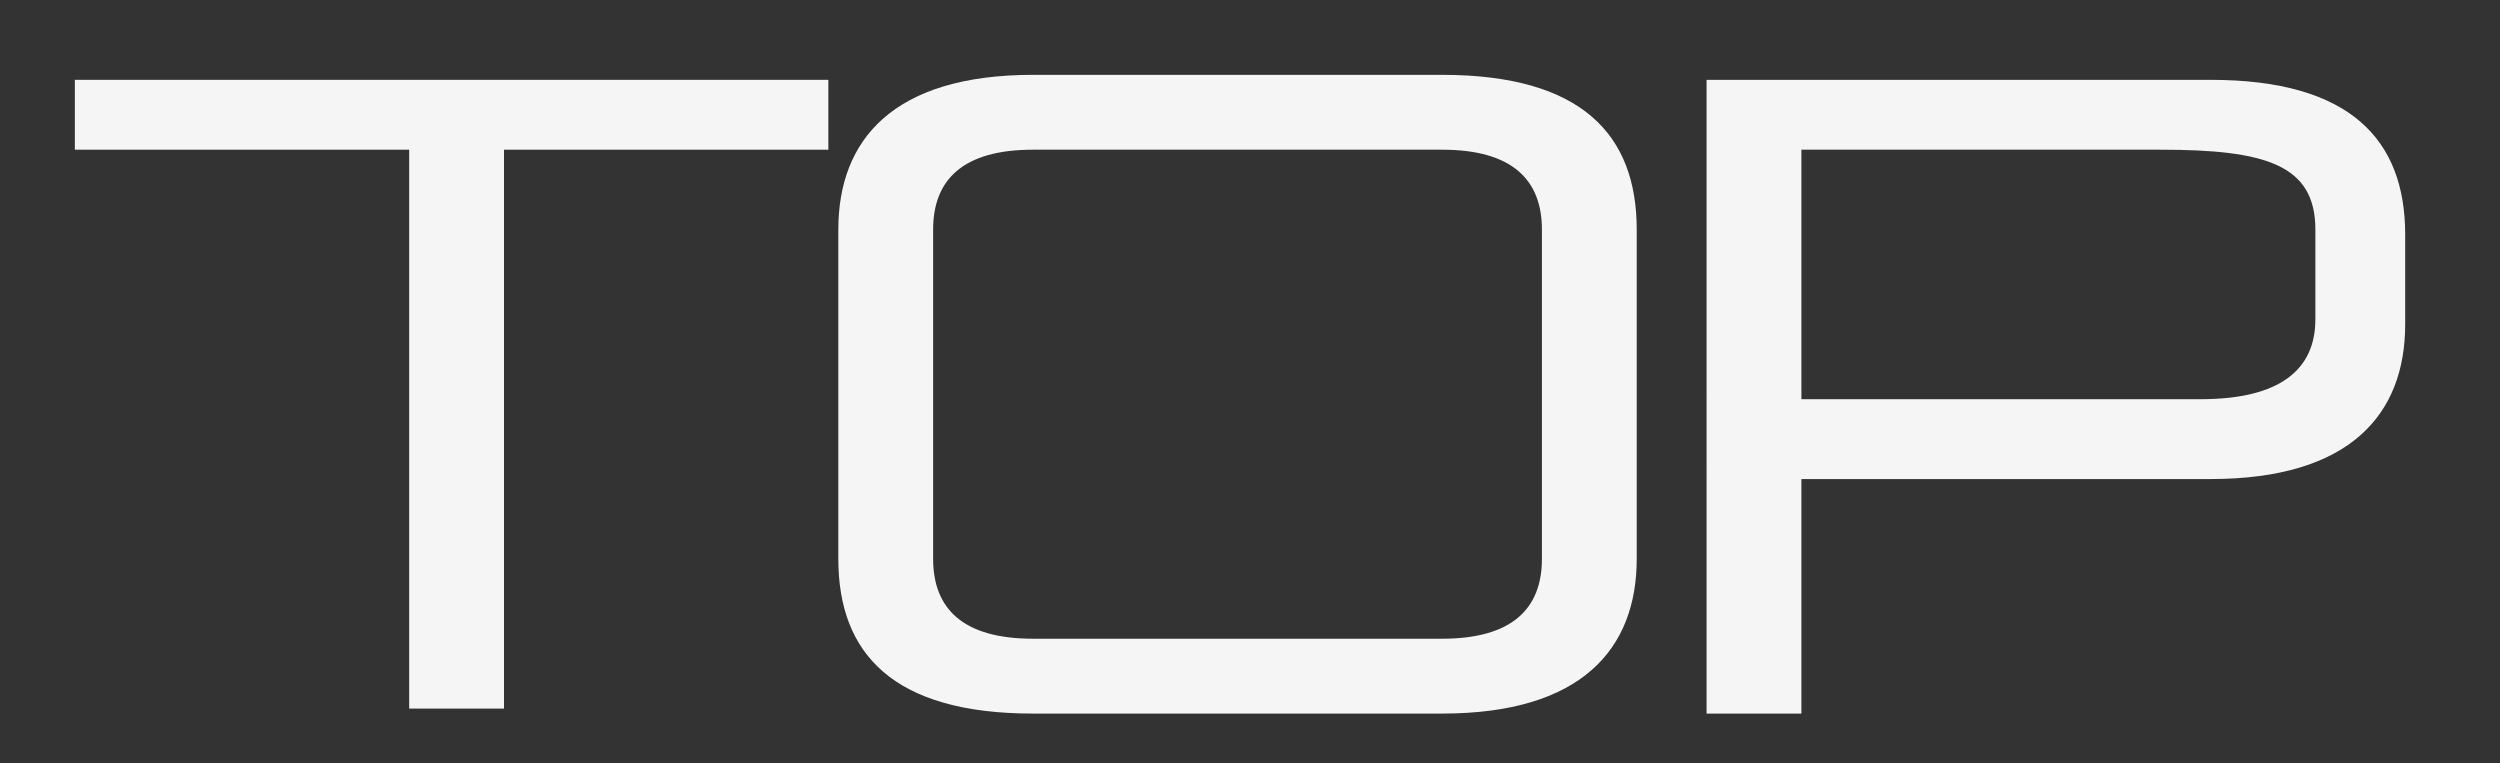 <?xml version="1.0" encoding="utf-8"?>
<!-- Generator: Adobe Illustrator 22.0.1, SVG Export Plug-In . SVG Version: 6.00 Build 0)  -->
<svg version="1.1" id="text" xmlns="http://www.w3.org/2000/svg" xmlns:xlink="http://www.w3.org/1999/xlink" x="0px" y="0px"
	 viewBox="0 0 50.1 15.3" style="enable-background:new 0 0 50.1 15.3;" xml:space="preserve">
<rect x="0" y="0" width="50.1" height="15.3" fill="#333333" stroke="none"/>
<style type="text/css">
	.st0{fill:#F5F5F5;}
</style>
<g>
	<path class="st0" d="M8.2,14.3V3H1.5V1.6h15.1V3h-6.5v11.2H8.2V14.3z"/>
	<path class="st0" d="M20.7,14.3c-2.8,0-3.9-1.2-3.9-3.1V4.6c0-1.8,1.1-3.1,3.9-3.1h8.2c2.8,0,3.9,1.2,3.9,3.1v6.6
		c0,1.8-1.1,3.1-3.9,3.1C28.9,14.3,20.7,14.3,20.7,14.3z M30.9,4.6c0-1-0.6-1.6-2-1.6h-8.2c-1.4,0-2,0.6-2,1.6v6.6
		c0,1,0.6,1.6,2,1.6h8.2c1.4,0,2-0.6,2-1.6C30.9,11.2,30.9,4.6,30.9,4.6z"/>
	<path class="st0" d="M36.1,9.5v4.8h-1.9V1.6h10.1c2.8,0,3.9,1.2,3.9,3.1v1.8c0,1.8-1.1,3.1-3.9,3.1h-8.2V9.5z M46.4,4.6
		c0-1.3-1-1.6-3.1-1.6h-7.2v5h8c1.6,0,2.3-0.6,2.3-1.6V4.6z"/>
</g>
</svg>
